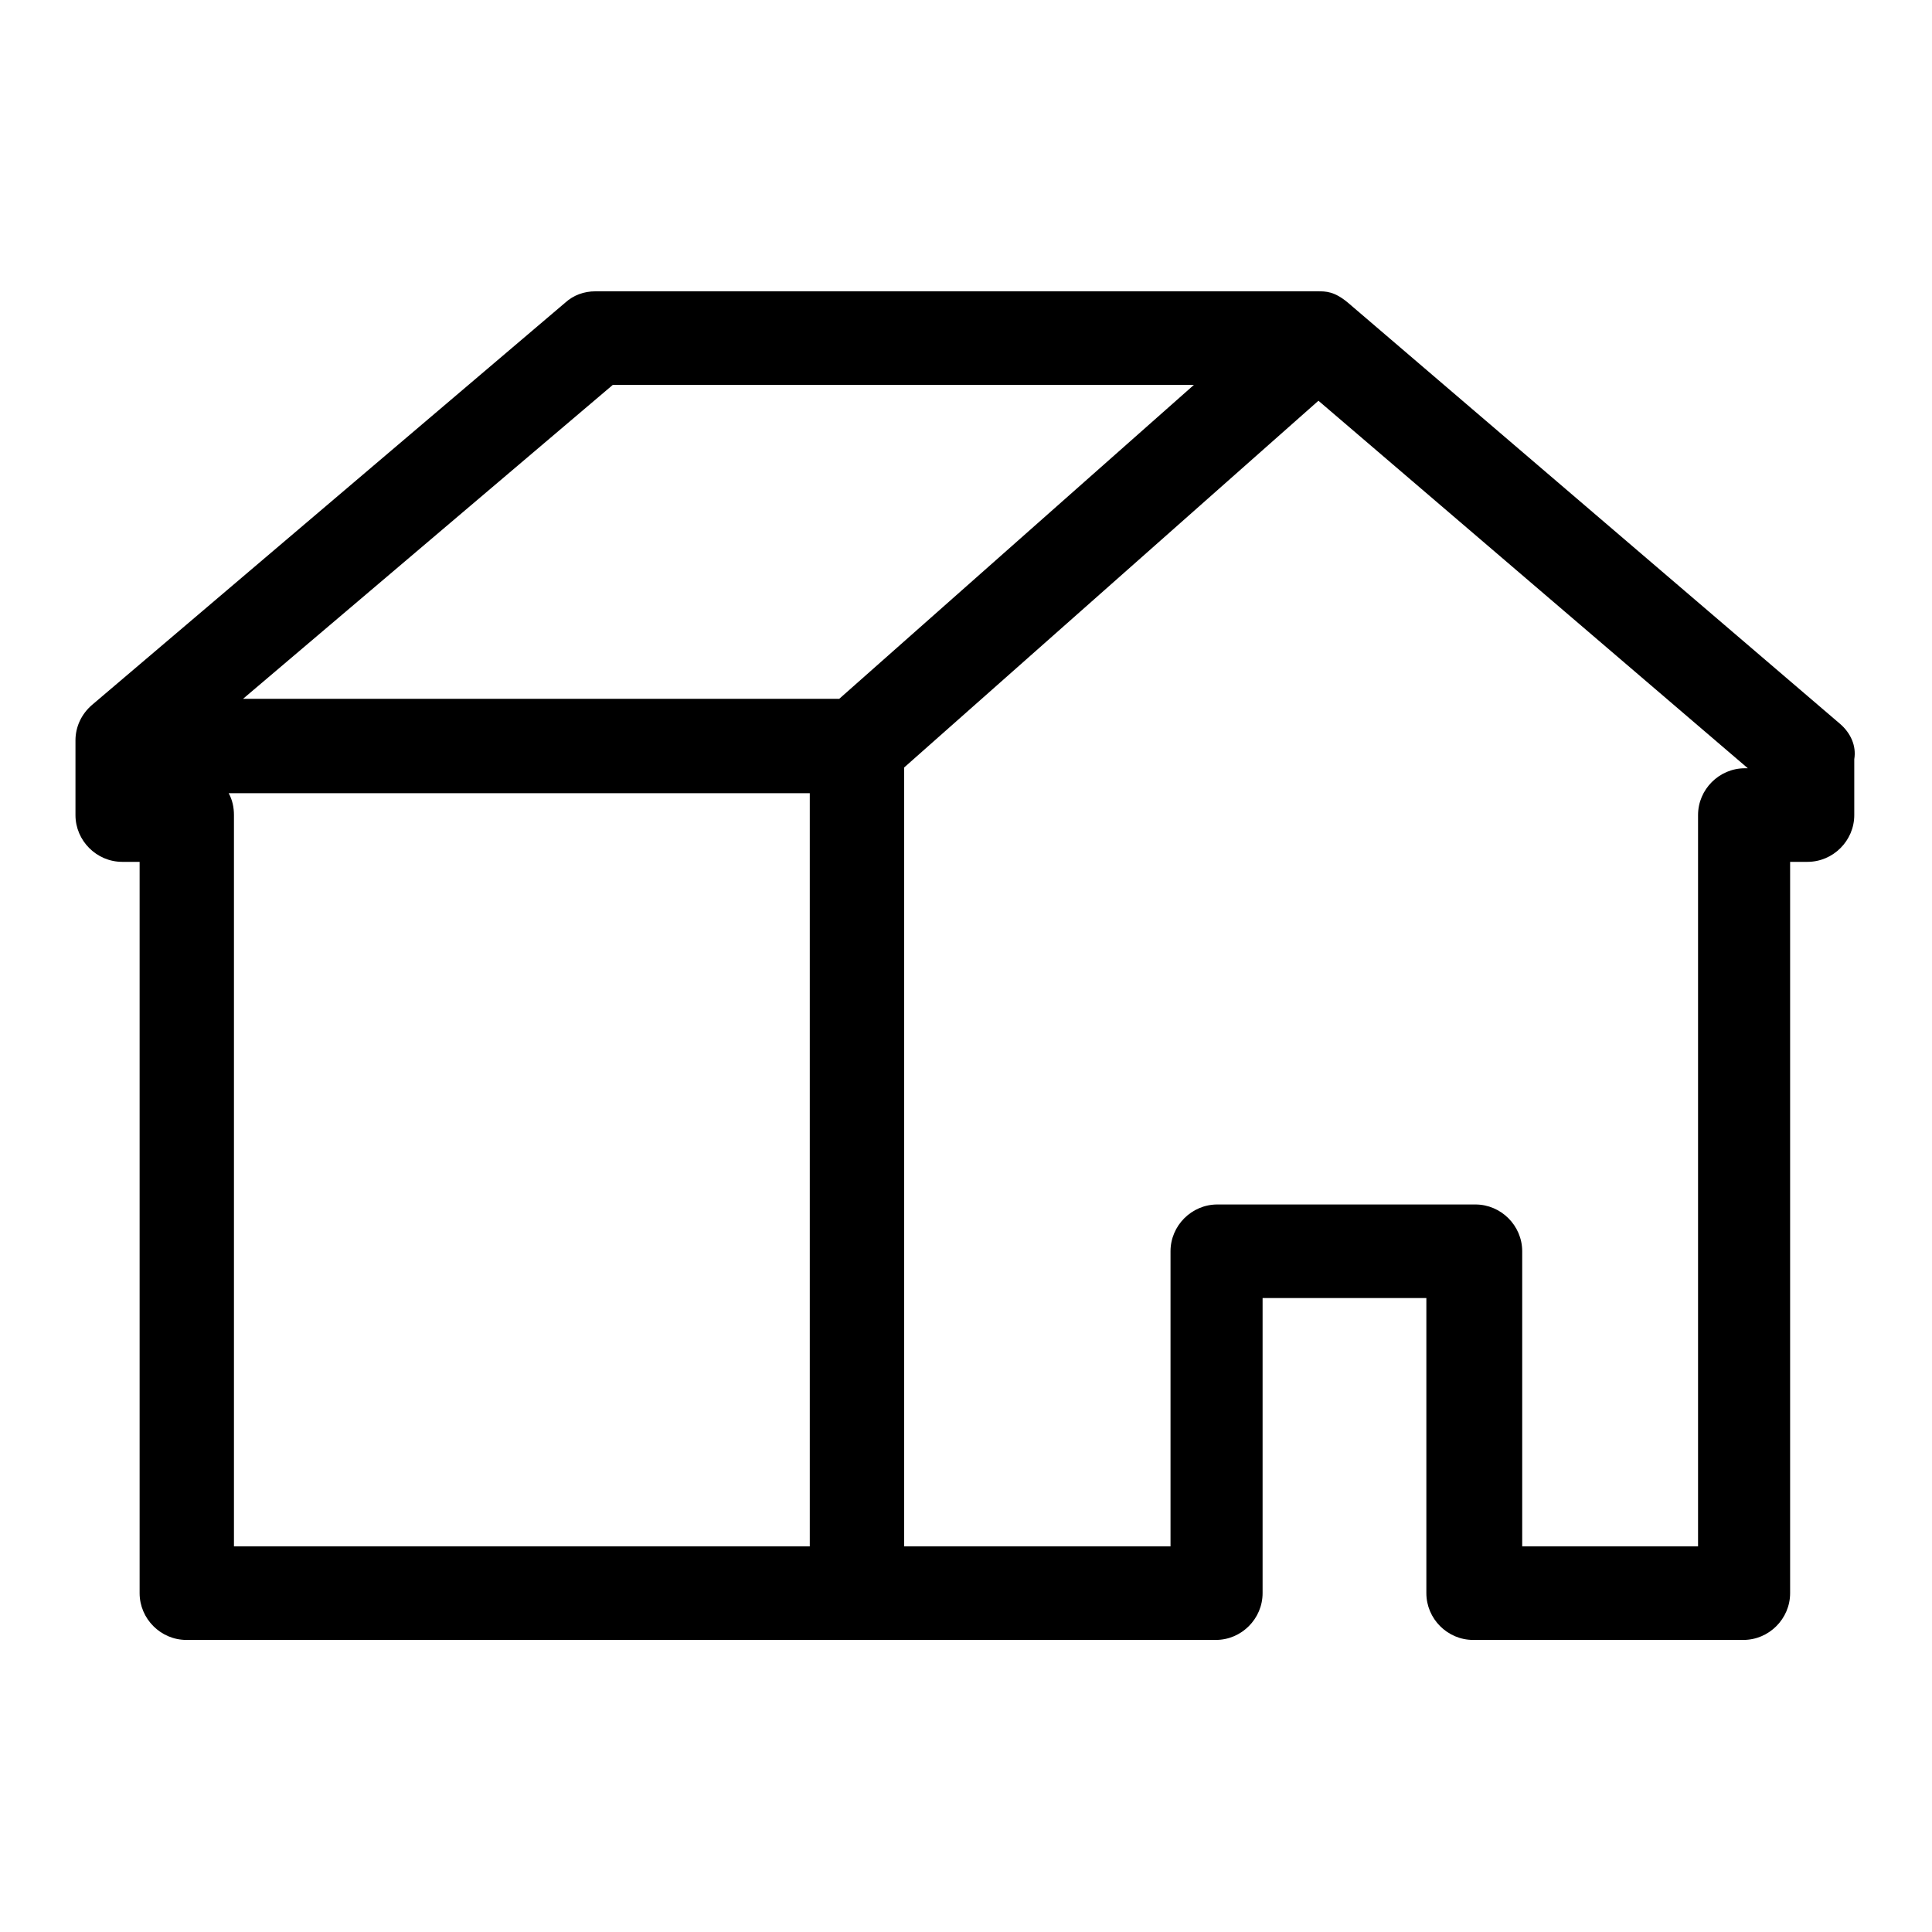 <?xml version="1.0" encoding="utf-8"?>
<!-- Svg Vector Icons : http://www.onlinewebfonts.com/icon -->
<!DOCTYPE svg PUBLIC "-//W3C//DTD SVG 1.1//EN" "http://www.w3.org/Graphics/SVG/1.1/DTD/svg11.dtd">
<svg version="1.1" xmlns="http://www.w3.org/2000/svg" xmlns:xlink="http://www.w3.org/1999/xlink" x="0px" y="0px" viewBox="0 0 256 256" enable-background="new 0 0 256 256" xml:space="preserve">
<g><g><g><path fill="#000000" d="M243.8,95.9l-65.2-55.8c-1.8-1.5-2.9-1.5-4-1.5c-1.1,0-95.7,0-95.7,0c-1.5,0-2.9,0.5-4,1.5L12.2,93.4c-1.4,1.2-2.2,2.9-2.2,4.7v9.9c0,3.4,2.8,6.2,6.2,6.2h2.3v96.9c0,3.4,2.8,6.2,6.2,6.2h136.4c3.4,0,6.2-2.8,6.2-6.2V172h21.7v39.1c0,3.4,2.8,6.2,6.2,6.2h35.8c3.4,0,6.2-2.8,6.2-6.2v-96.9h2.3c3.4,0,6.2-2.8,6.2-6.2v-7.4C246,98.8,245.2,97.1,243.8,95.9z M81.2,51h77l-47,41.6H32.2L81.2,51z M30.3,105.1h77v99.8H31V108C31,107,30.8,106,30.3,105.1z M231.2,101.8c-3.4,0-6.2,2.8-6.2,6.2v96.9h-23.3v-39.1c0-3.4-2.8-6.2-6.2-6.2h-34.2c-3.4,0-6.2,2.8-6.2,6.2v39.1h-35.3V101.7l54.9-48.6l56.9,48.7H231.2z"/></g><g></g><g></g><g></g><g></g><g></g><g></g><g></g><g></g><g></g><g></g><g></g><g></g><g></g><g></g><g></g></g></g>
</svg>